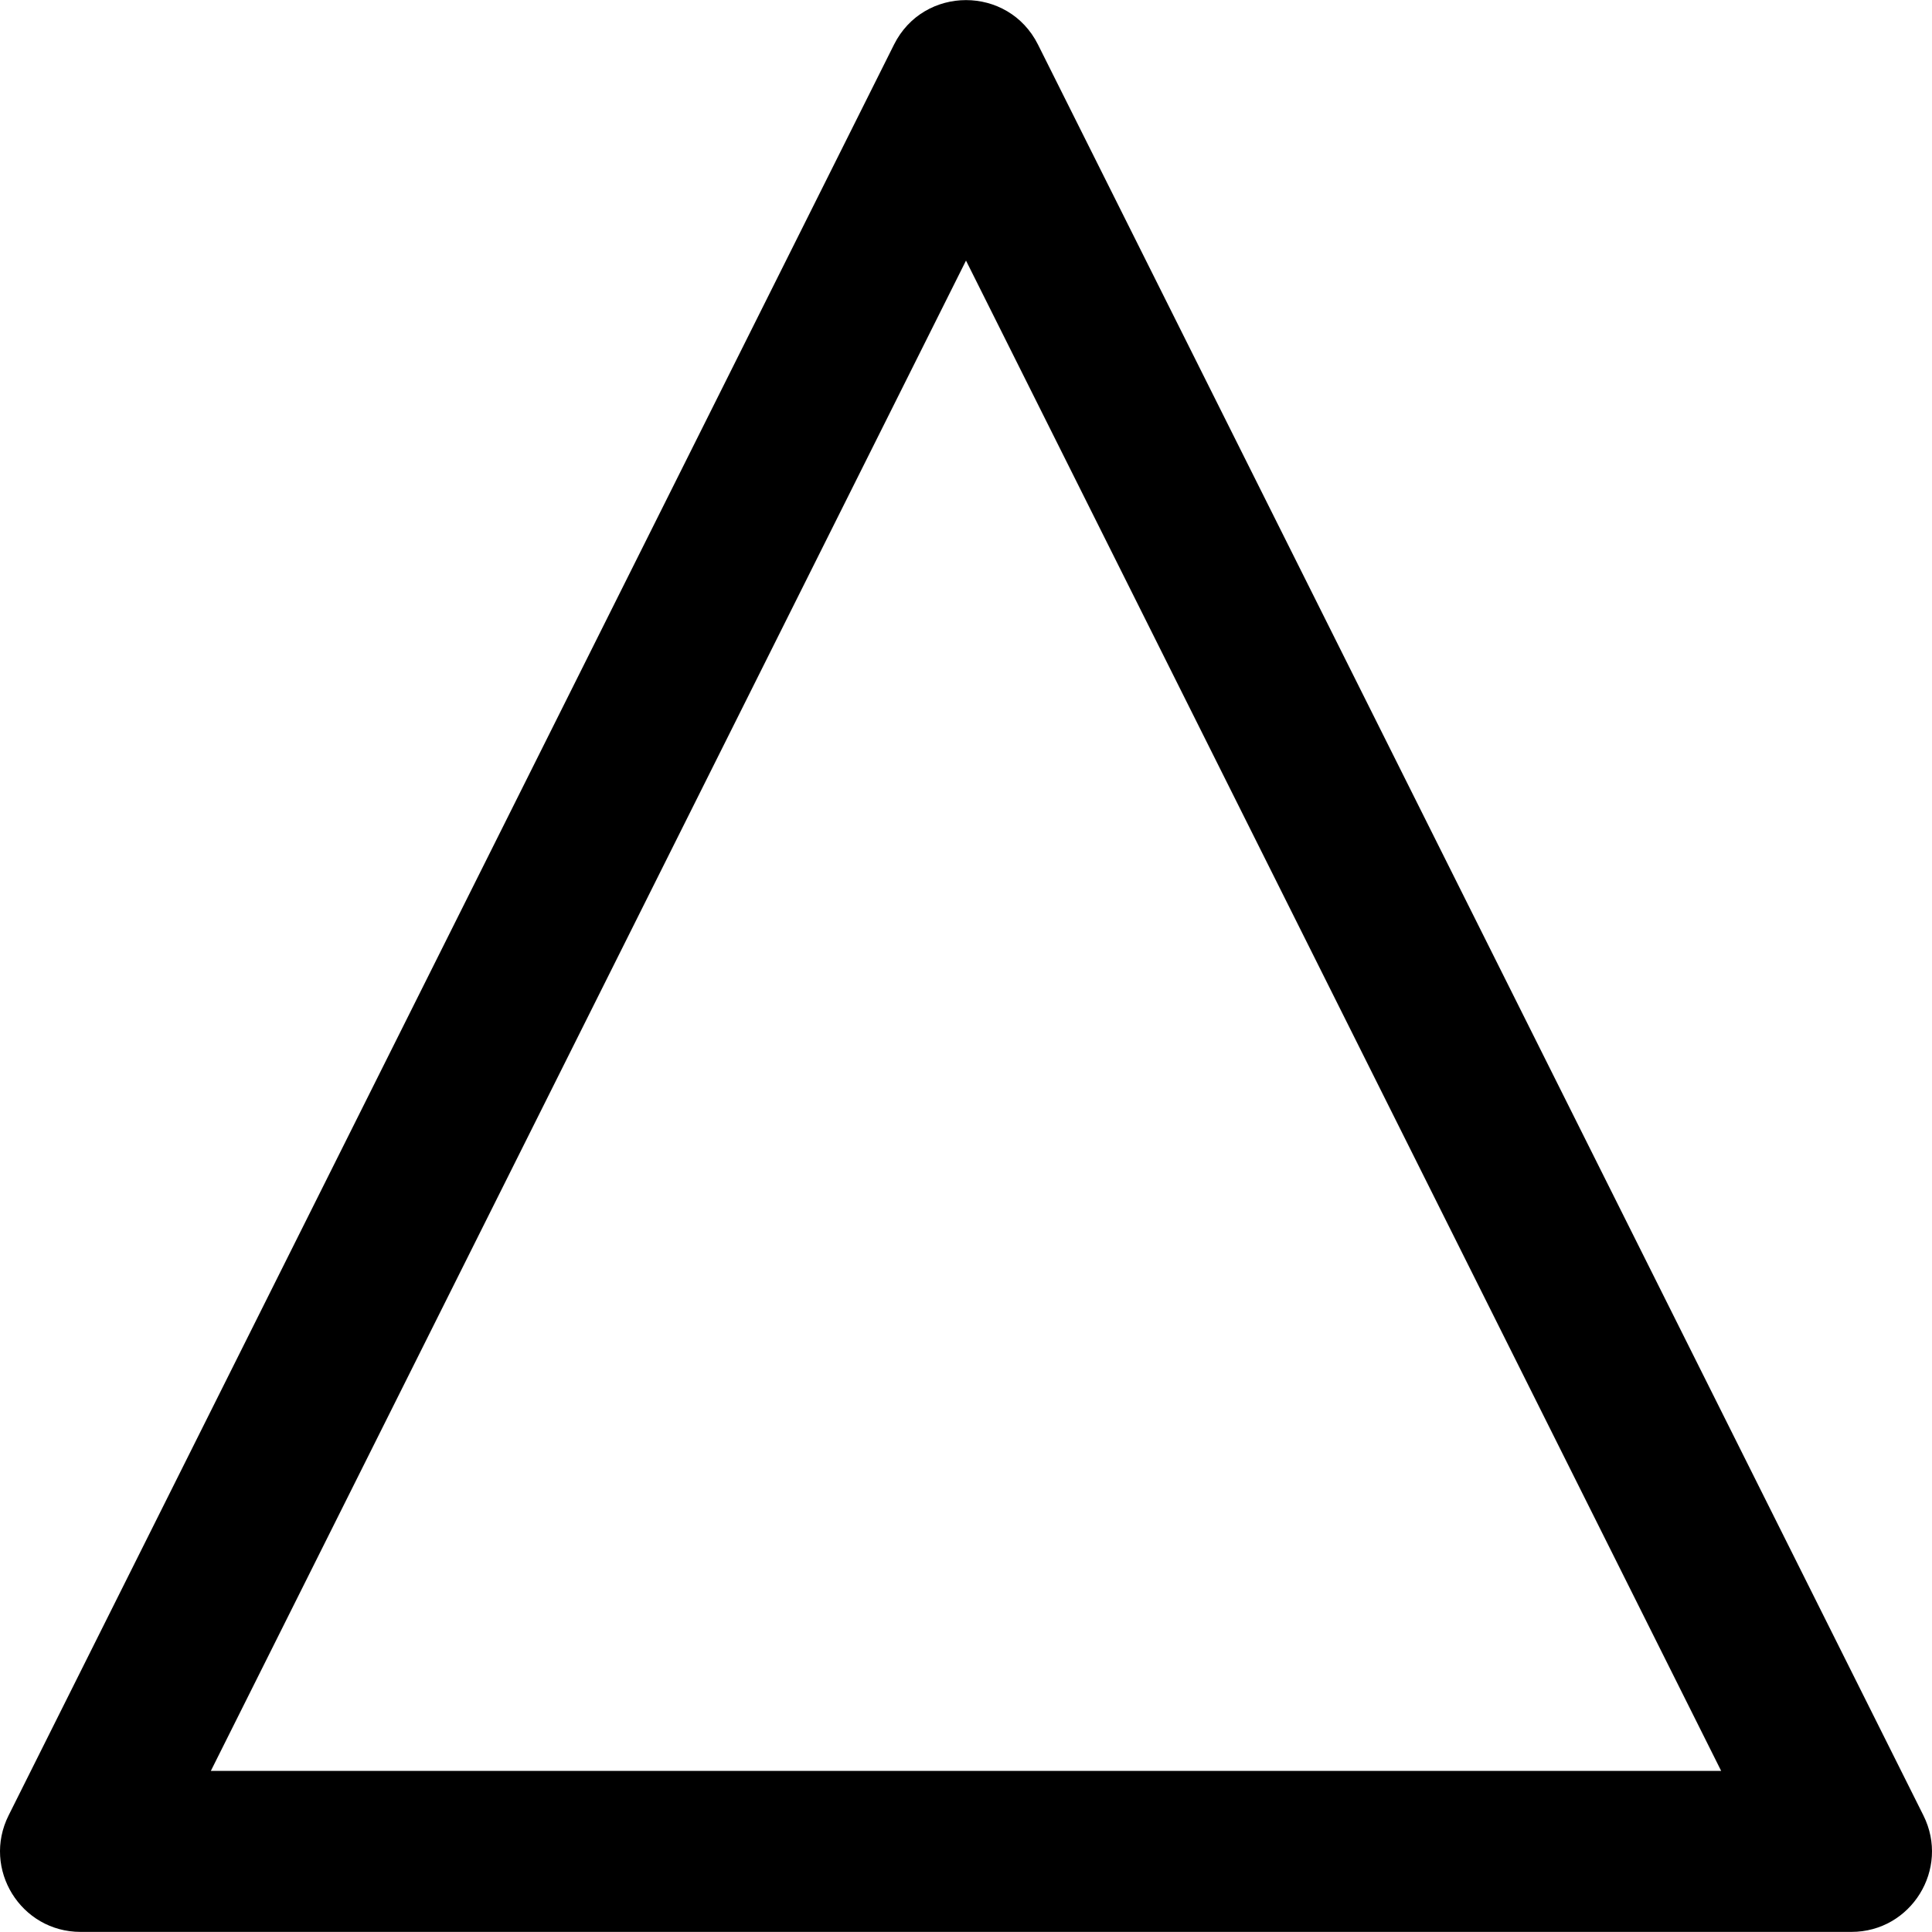 <?xml version="1.0" encoding="iso-8859-1"?>
<!-- Generator: Adobe Illustrator 19.0.0, SVG Export Plug-In . SVG Version: 6.00 Build 0)  -->
<svg version="1.1" id="Layer_1" xmlns="http://www.w3.org/2000/svg" xmlns:xlink="http://www.w3.org/1999/xlink" x="0px" y="0px"
	 viewBox="0 0 512.055 512.055" style="enable-background:new 0 0 512.055 512.055;" xml:space="preserve">
<g>
	<g>
		<path d="M509.775,481.154L275.109,11.82c-7.862-15.724-30.3-15.724-38.162,0L2.28,481.154
			c-7.092,14.185,3.222,30.874,19.081,30.874h469.333C506.553,512.028,516.868,495.338,509.775,481.154z M55.879,469.361
			L256.028,69.064l200.149,400.297H55.879z"/>
	</g>
</g>
<g>
</g>
<g>
</g>
<g>
</g>
<g>
</g>
<g>
</g>
<g>
</g>
<g>
</g>
<g>
</g>
<g>
</g>
<g>
</g>
<g>
</g>
<g>
</g>
<g>
</g>
<g>
</g>
<g>
</g>
</svg>
